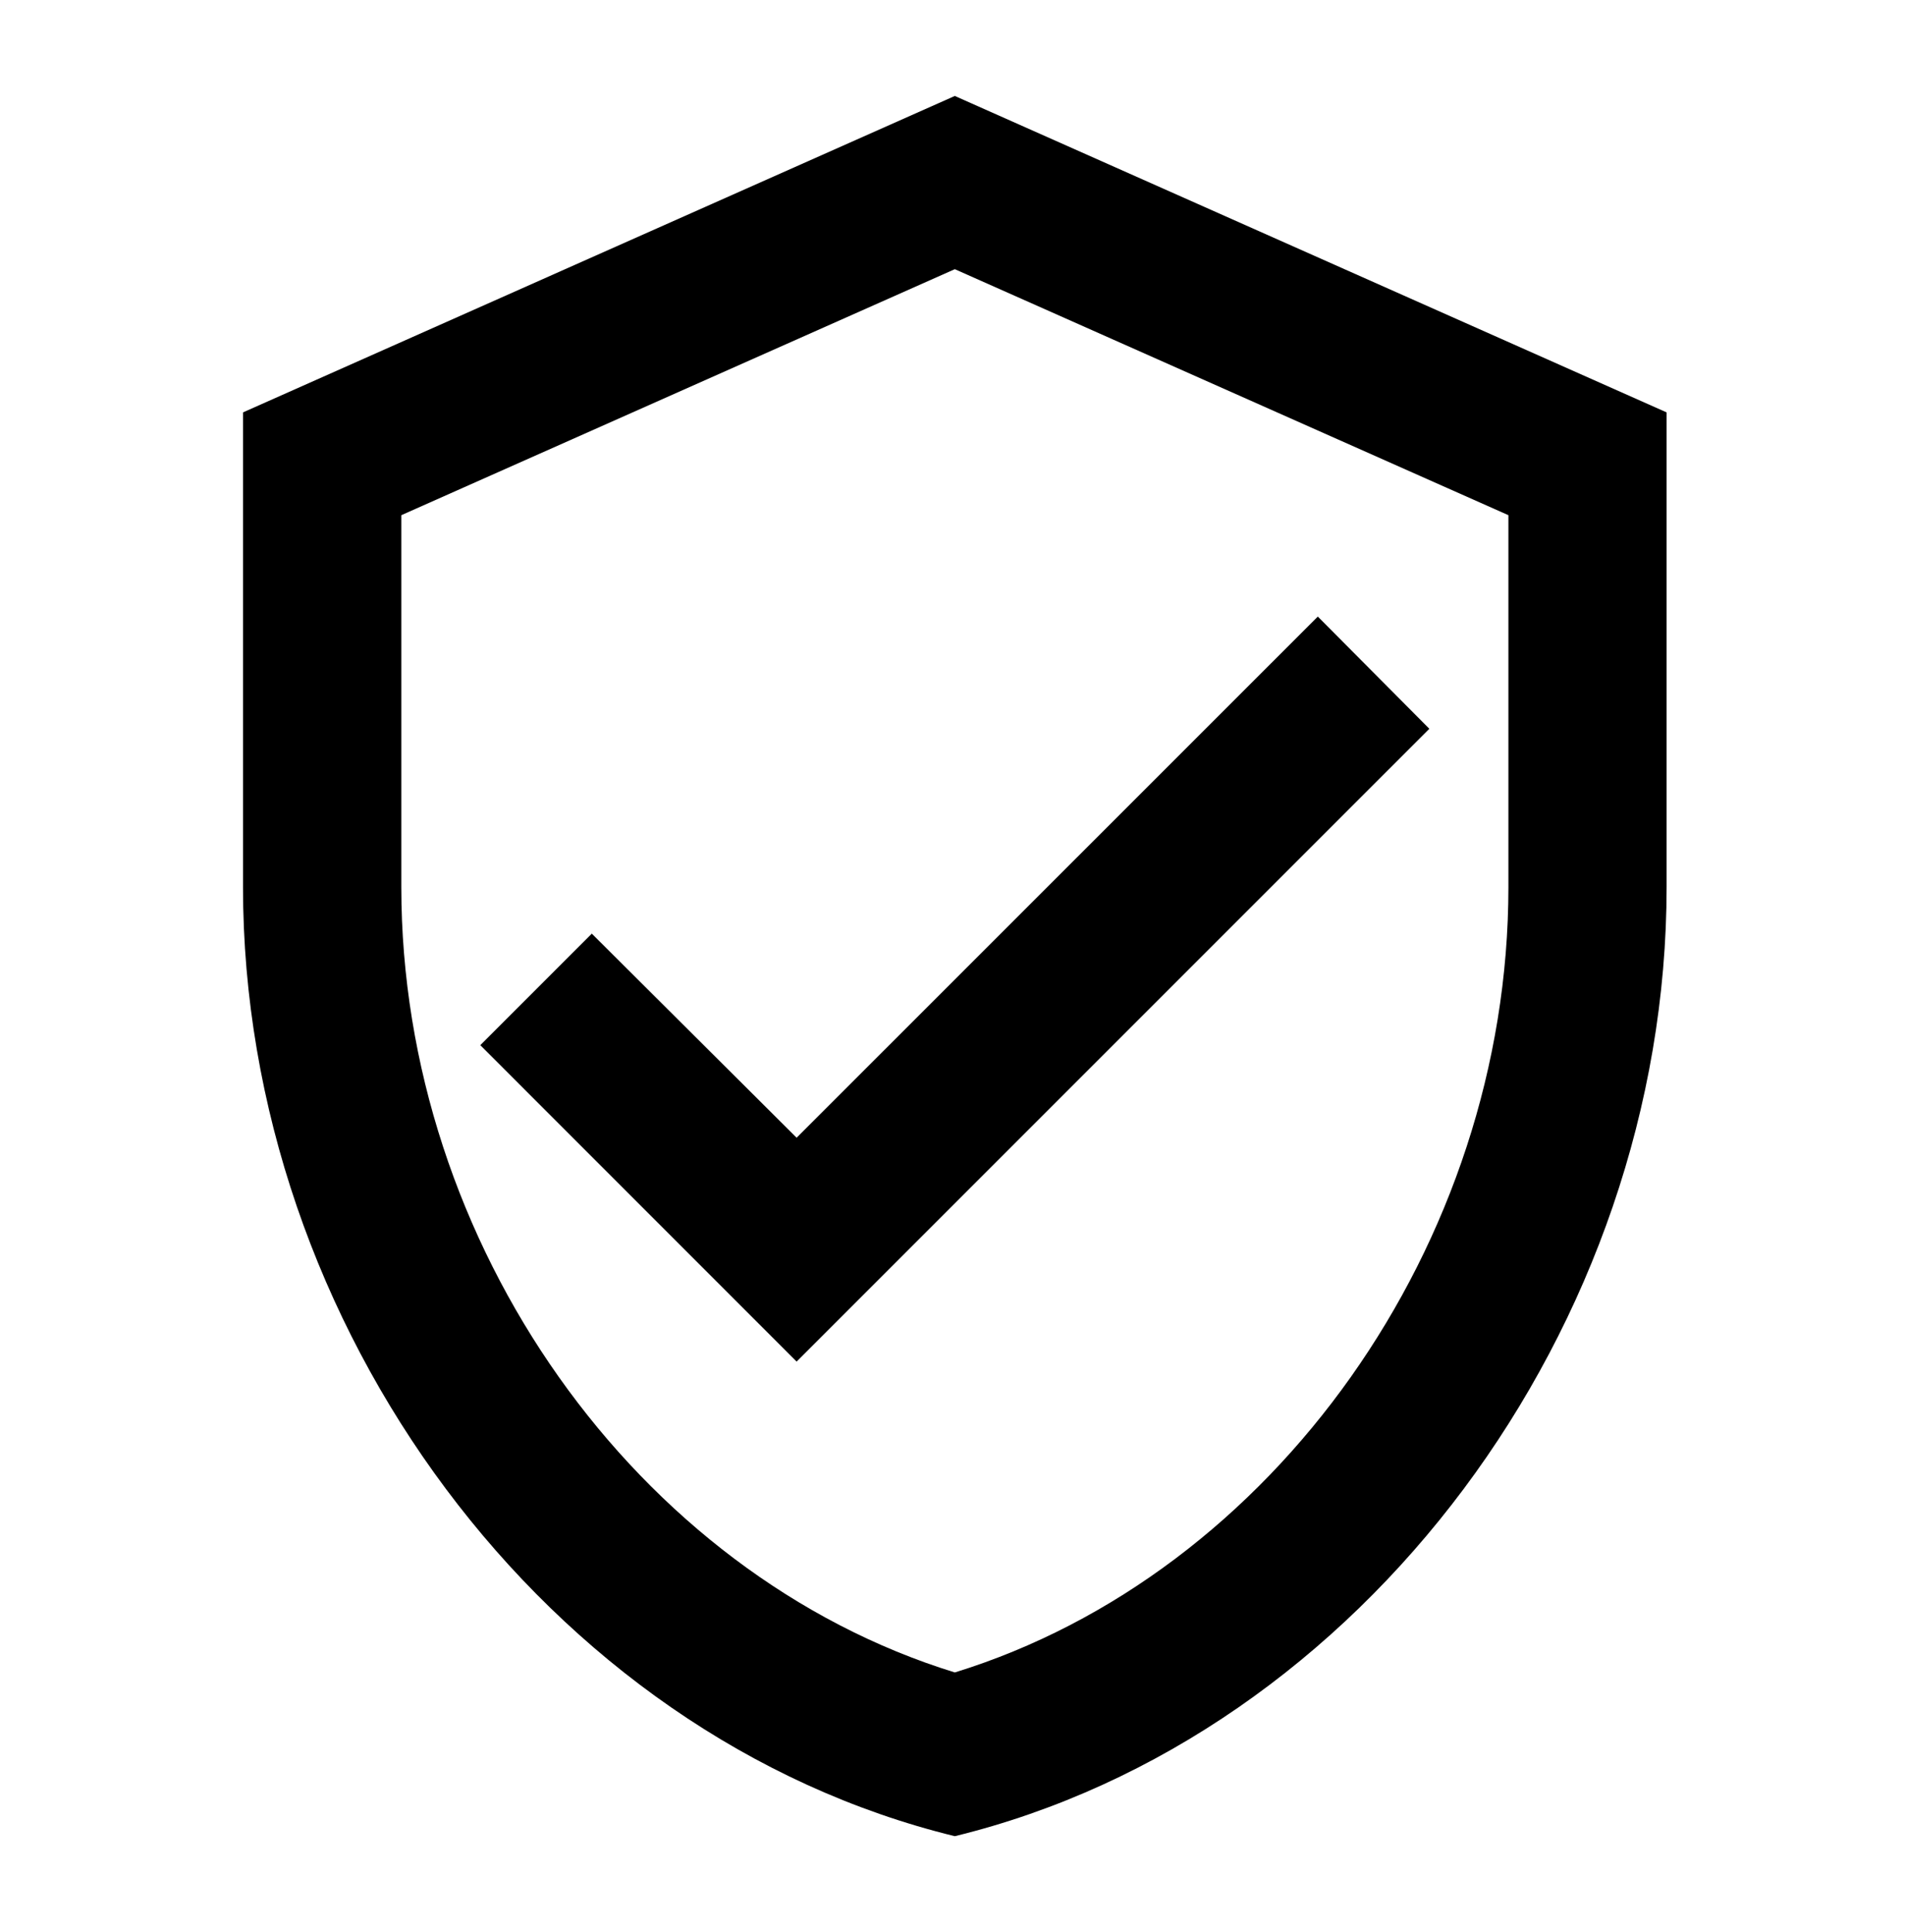 <svg viewBox="0 0 71 72" height="72" width="71" xmlns="http://www.w3.org/2000/svg">
  <defs>
    <style>
      .cls-1 {
        fill: none;
      }
    </style>
  </defs>
  <g transform="translate(23181.002 21636)" data-sanitized-data-name="组 4696" data-name="组 4696" id="组_4696">
    <path transform="translate(-23174.945 -21633.424)" d="M29.529,1,3,12.791V30.476C3,46.836,14.319,62.134,29.529,65.848c15.21-3.714,26.529-19.012,26.529-35.372V12.791ZM50.162,30.476c0,13.323-8.784,25.615-20.633,29.27C17.679,56.091,8.9,43.8,8.9,30.476V16.622L29.529,7.455l20.633,9.167ZM16,32.215l-4.156,4.156L23.633,48.162,47.215,24.581,43.058,20.4,23.633,39.82Z" data-sanitized-data-name="路径 3381" data-name="路径 3381" id="路径_3381"></path>
    <rect transform="translate(-23181.002 -21636)" height="72" width="71" class="cls-1" data-sanitized-data-name="矩形 4636" data-name="矩形 4636" id="矩形_4636"></rect>
  </g>
</svg>
